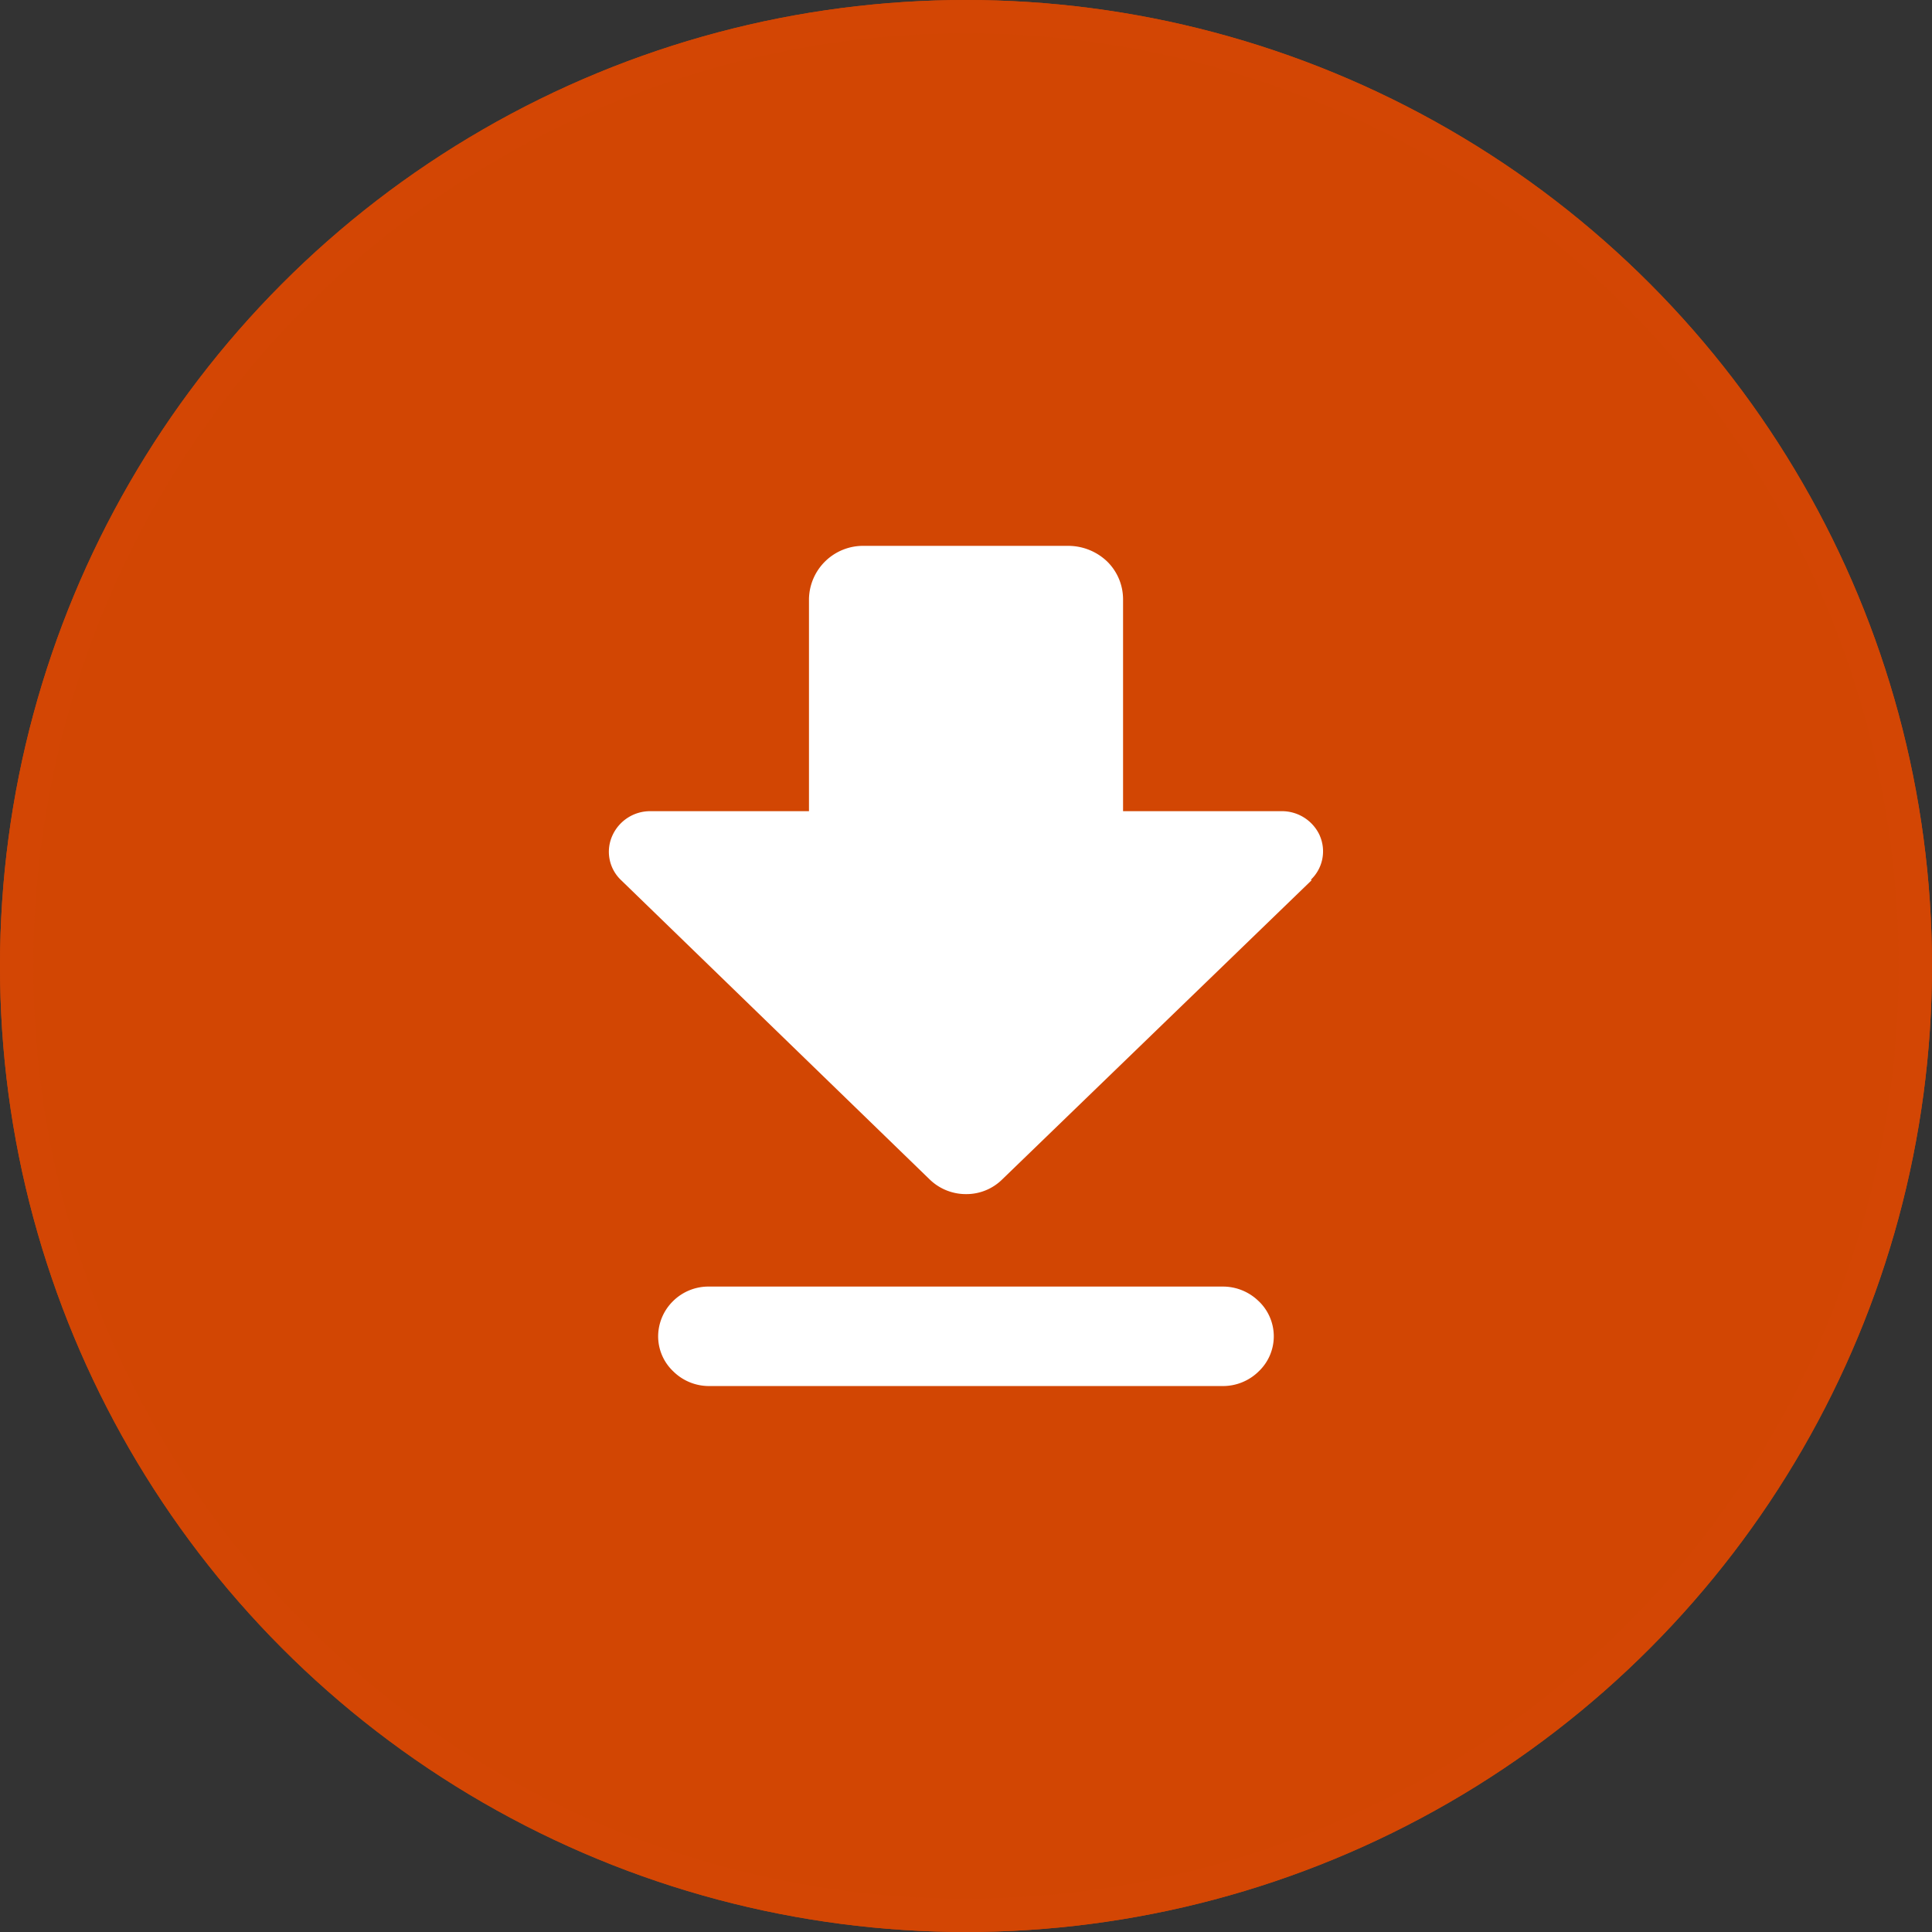 <svg xmlns="http://www.w3.org/2000/svg" width="58" height="58" viewBox="0 0 58 58">
    <rect x="0" y="0" width="58" height="58" fill="#333333" stroke="none"/>
    <defs>
        <clipPath id="oug93tb36a">
            <path data-name="Rectangle 674" style="fill:#fff" d="M0 0h41.107v41.107H0z"/>
        </clipPath>
    </defs>
    <g data-name="Group 2096">
        <g data-name="Group 4309">
            <g data-name="Ellipse 25" style="fill:#d24603;stroke:#d34604">
                <circle cx="29" cy="29" r="29" style="stroke:none"/>
                <circle cx="29" cy="29" r="28.5" style="fill:none"/>
            </g>
            <g data-name="Group 783" transform="translate(8.448 8.446)" style="clip-path:url(#oug93tb36a)">
                <path data-name="Path 216" d="M-299.162 477.423a1.459 1.459 0 0 1 .454 1.056 1.452 1.452 0 0 1-.454 1.054 1.527 1.527 0 0 1-1.086.439h-15.4a1.524 1.524 0 0 1-1.086-.439 1.448 1.448 0 0 1-.456-1.047 1.49 1.49 0 0 1 .454-1.07 1.509 1.509 0 0 1 1.087-.43h15.4a1.533 1.533 0 0 1 1.086.437m1.835-13.979a1.248 1.248 0 0 0-1.138-.73h-4.767v-6.373a1.591 1.591 0 0 0-.484-1.129 1.691 1.691 0 0 0-1.164-.463h-6.135a1.625 1.625 0 0 0-1.646 1.592v6.373h-4.769a1.243 1.243 0 0 0-1.138.744 1.173 1.173 0 0 0 .267 1.327l9.267 8.988a1.559 1.559 0 0 0 1.086.437 1.529 1.529 0 0 0 1.084-.437l9.295-8.988-.026-.012a1.176 1.176 0 0 0 .267-1.328" transform="translate(328.5 -446.808)" style="fill:#fff"/>
            </g>
        </g>
    </g>
</svg>
